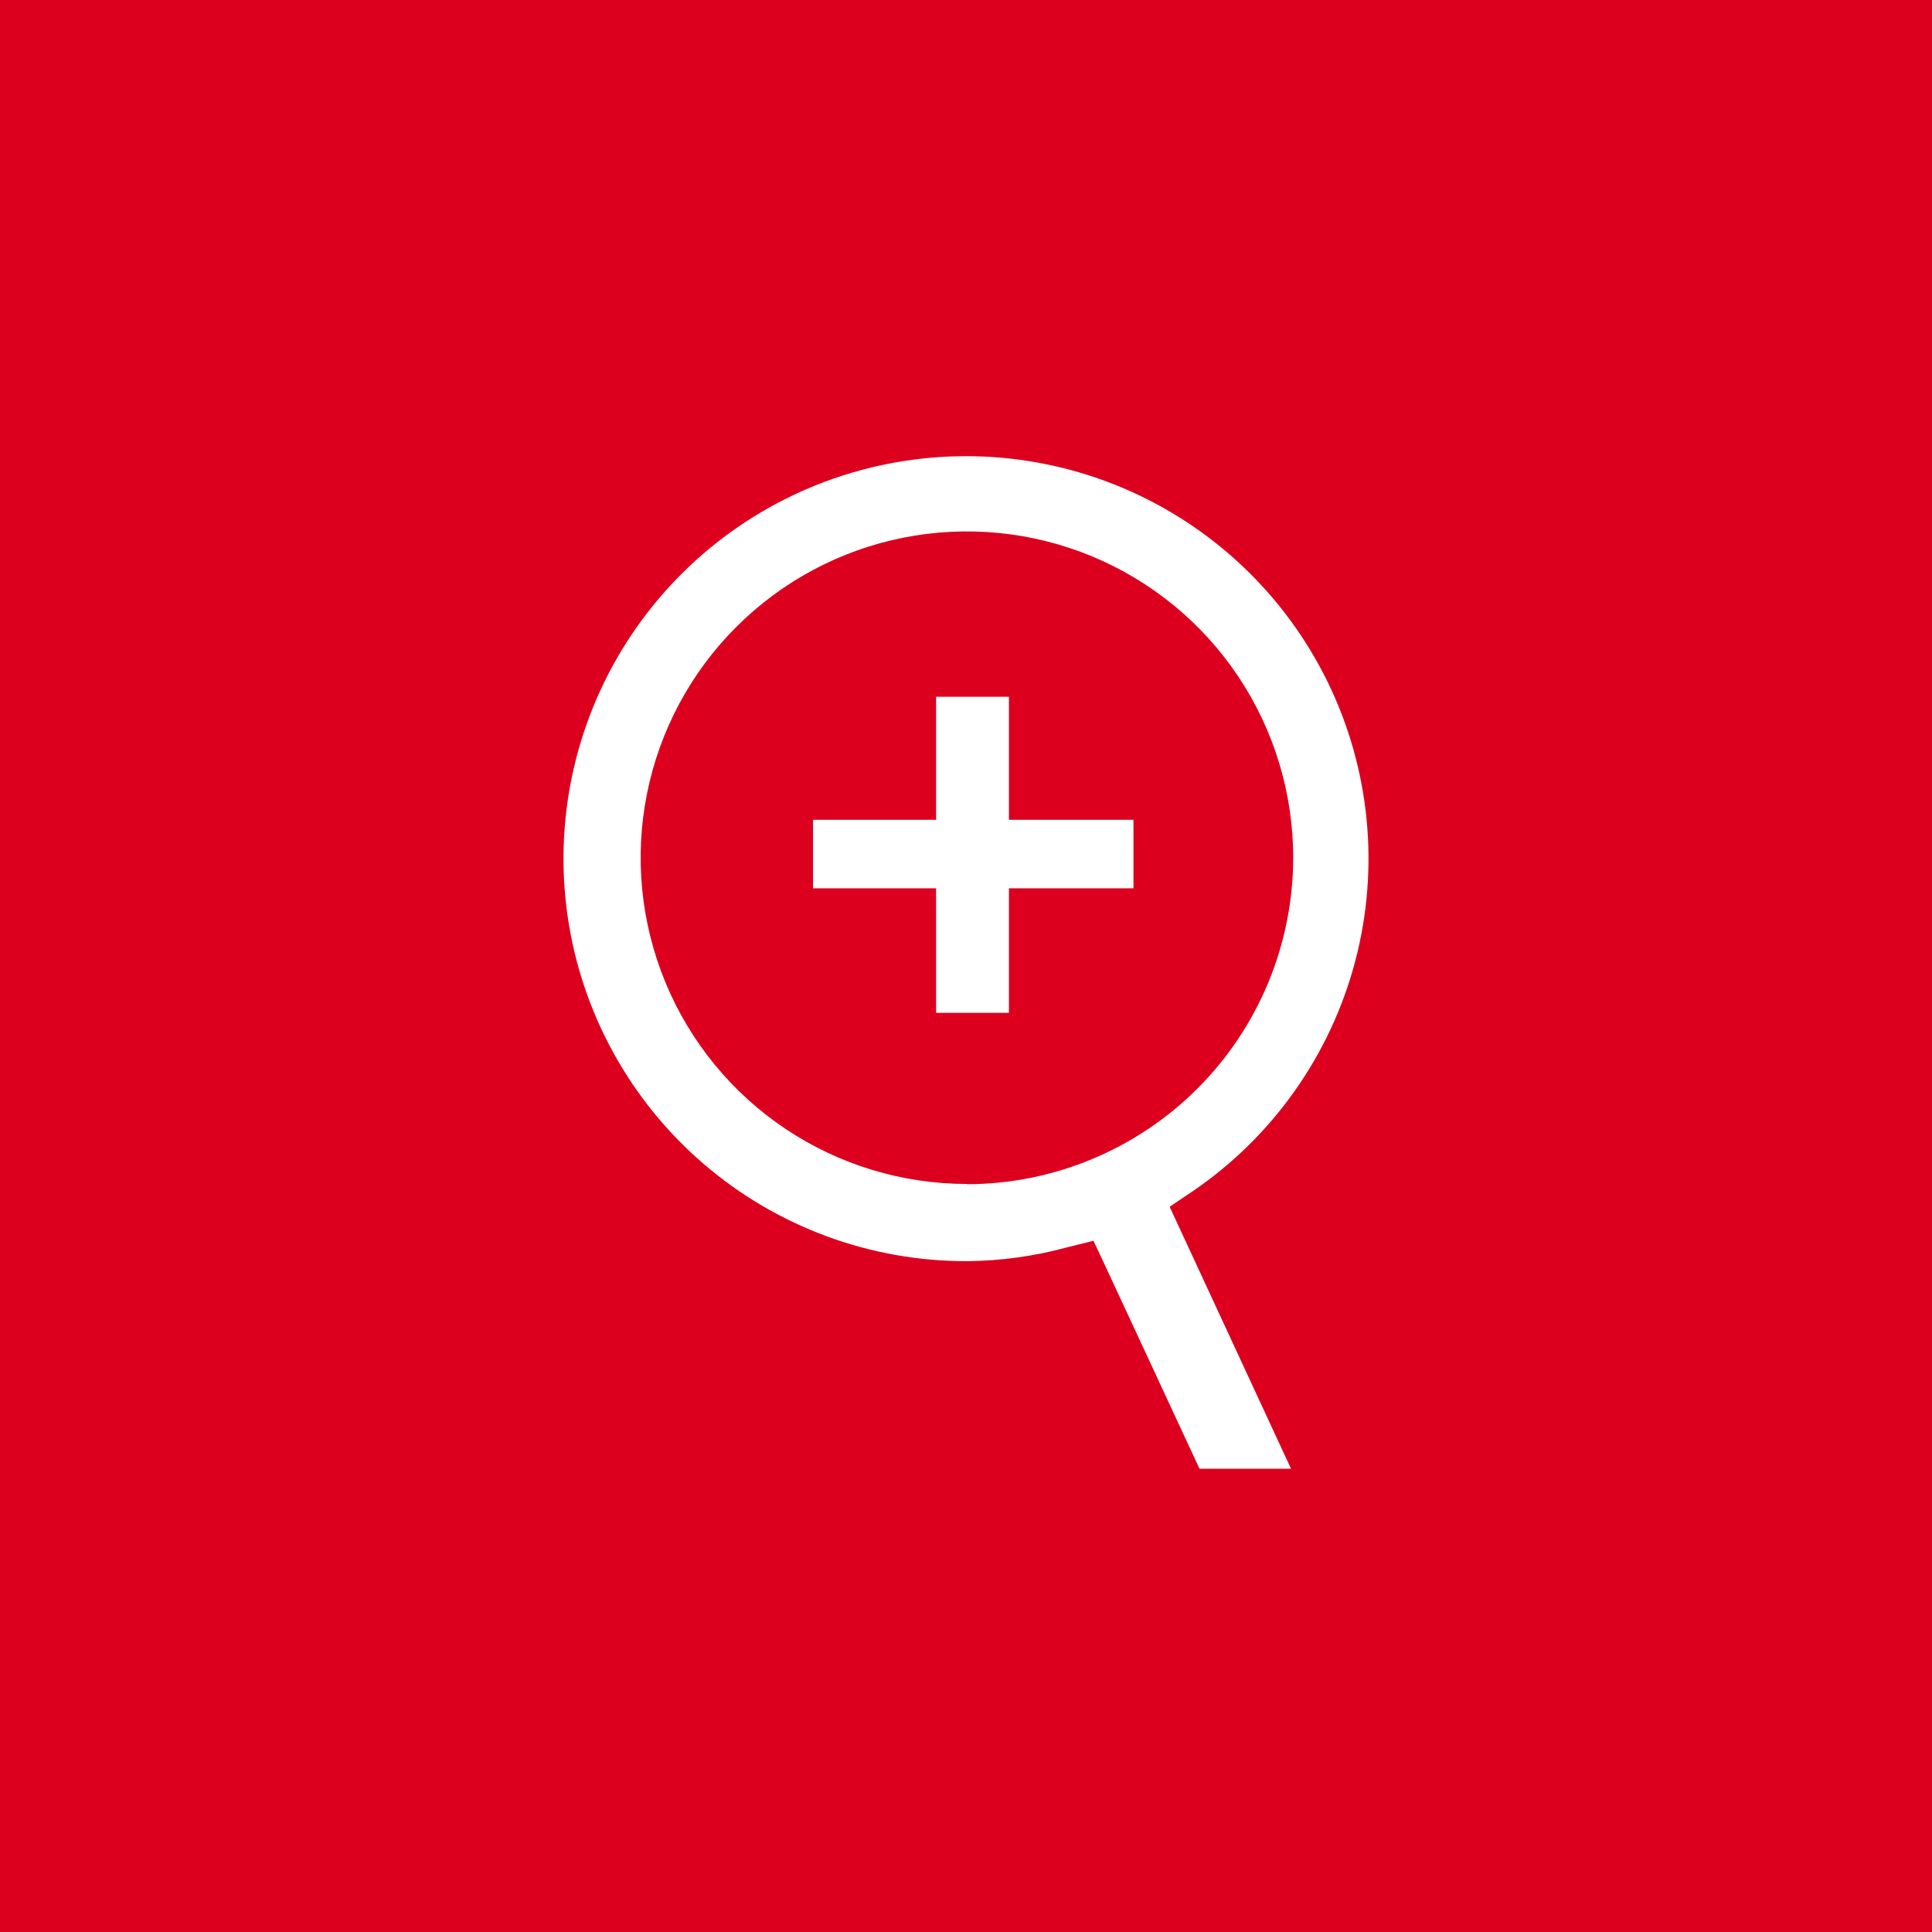 <?xml version="1.0" encoding="UTF-8"?> <svg xmlns="http://www.w3.org/2000/svg" width="72" height="72" viewBox="0 0 72 72" fill="none"> <path d="M72 0H0V72H72V0Z" fill="#DC001E"></path> <path d="M44.177 44.575C47.2 42.609 49.414 39.62 50.413 36.155C51.412 32.689 51.129 28.98 49.616 25.706C48.103 22.433 45.461 19.814 42.174 18.329C38.887 16.845 35.176 16.595 31.719 17.624C28.263 18.653 25.293 20.893 23.353 23.934C21.414 26.974 20.635 30.612 21.159 34.18C21.683 37.748 23.476 41.008 26.207 43.362C28.939 45.717 32.428 47.008 36.035 47C37.284 46.989 38.528 46.819 39.735 46.493L40.748 46.24L41.083 46.946L44.702 54.735H48.112L43.589 44.973L44.177 44.575ZM36.035 44.123C33.63 44.123 31.279 43.41 29.279 42.074C27.28 40.738 25.721 38.839 24.801 36.617C23.881 34.395 23.64 31.95 24.109 29.592C24.578 27.233 25.736 25.066 27.437 23.366C29.137 21.665 31.304 20.507 33.662 20.038C36.021 19.569 38.466 19.81 40.688 20.73C42.909 21.65 44.809 23.209 46.145 25.209C47.481 27.208 48.194 29.559 48.194 31.964C48.191 35.187 46.911 38.278 44.633 40.559C42.356 42.84 39.267 44.125 36.044 44.132L36.035 44.123ZM30.299 30.552H34.886V25.966H37.6V30.552H42.241V33.104H37.6V37.745H34.886V33.104H30.299V30.552Z" fill="white"></path> </svg> 